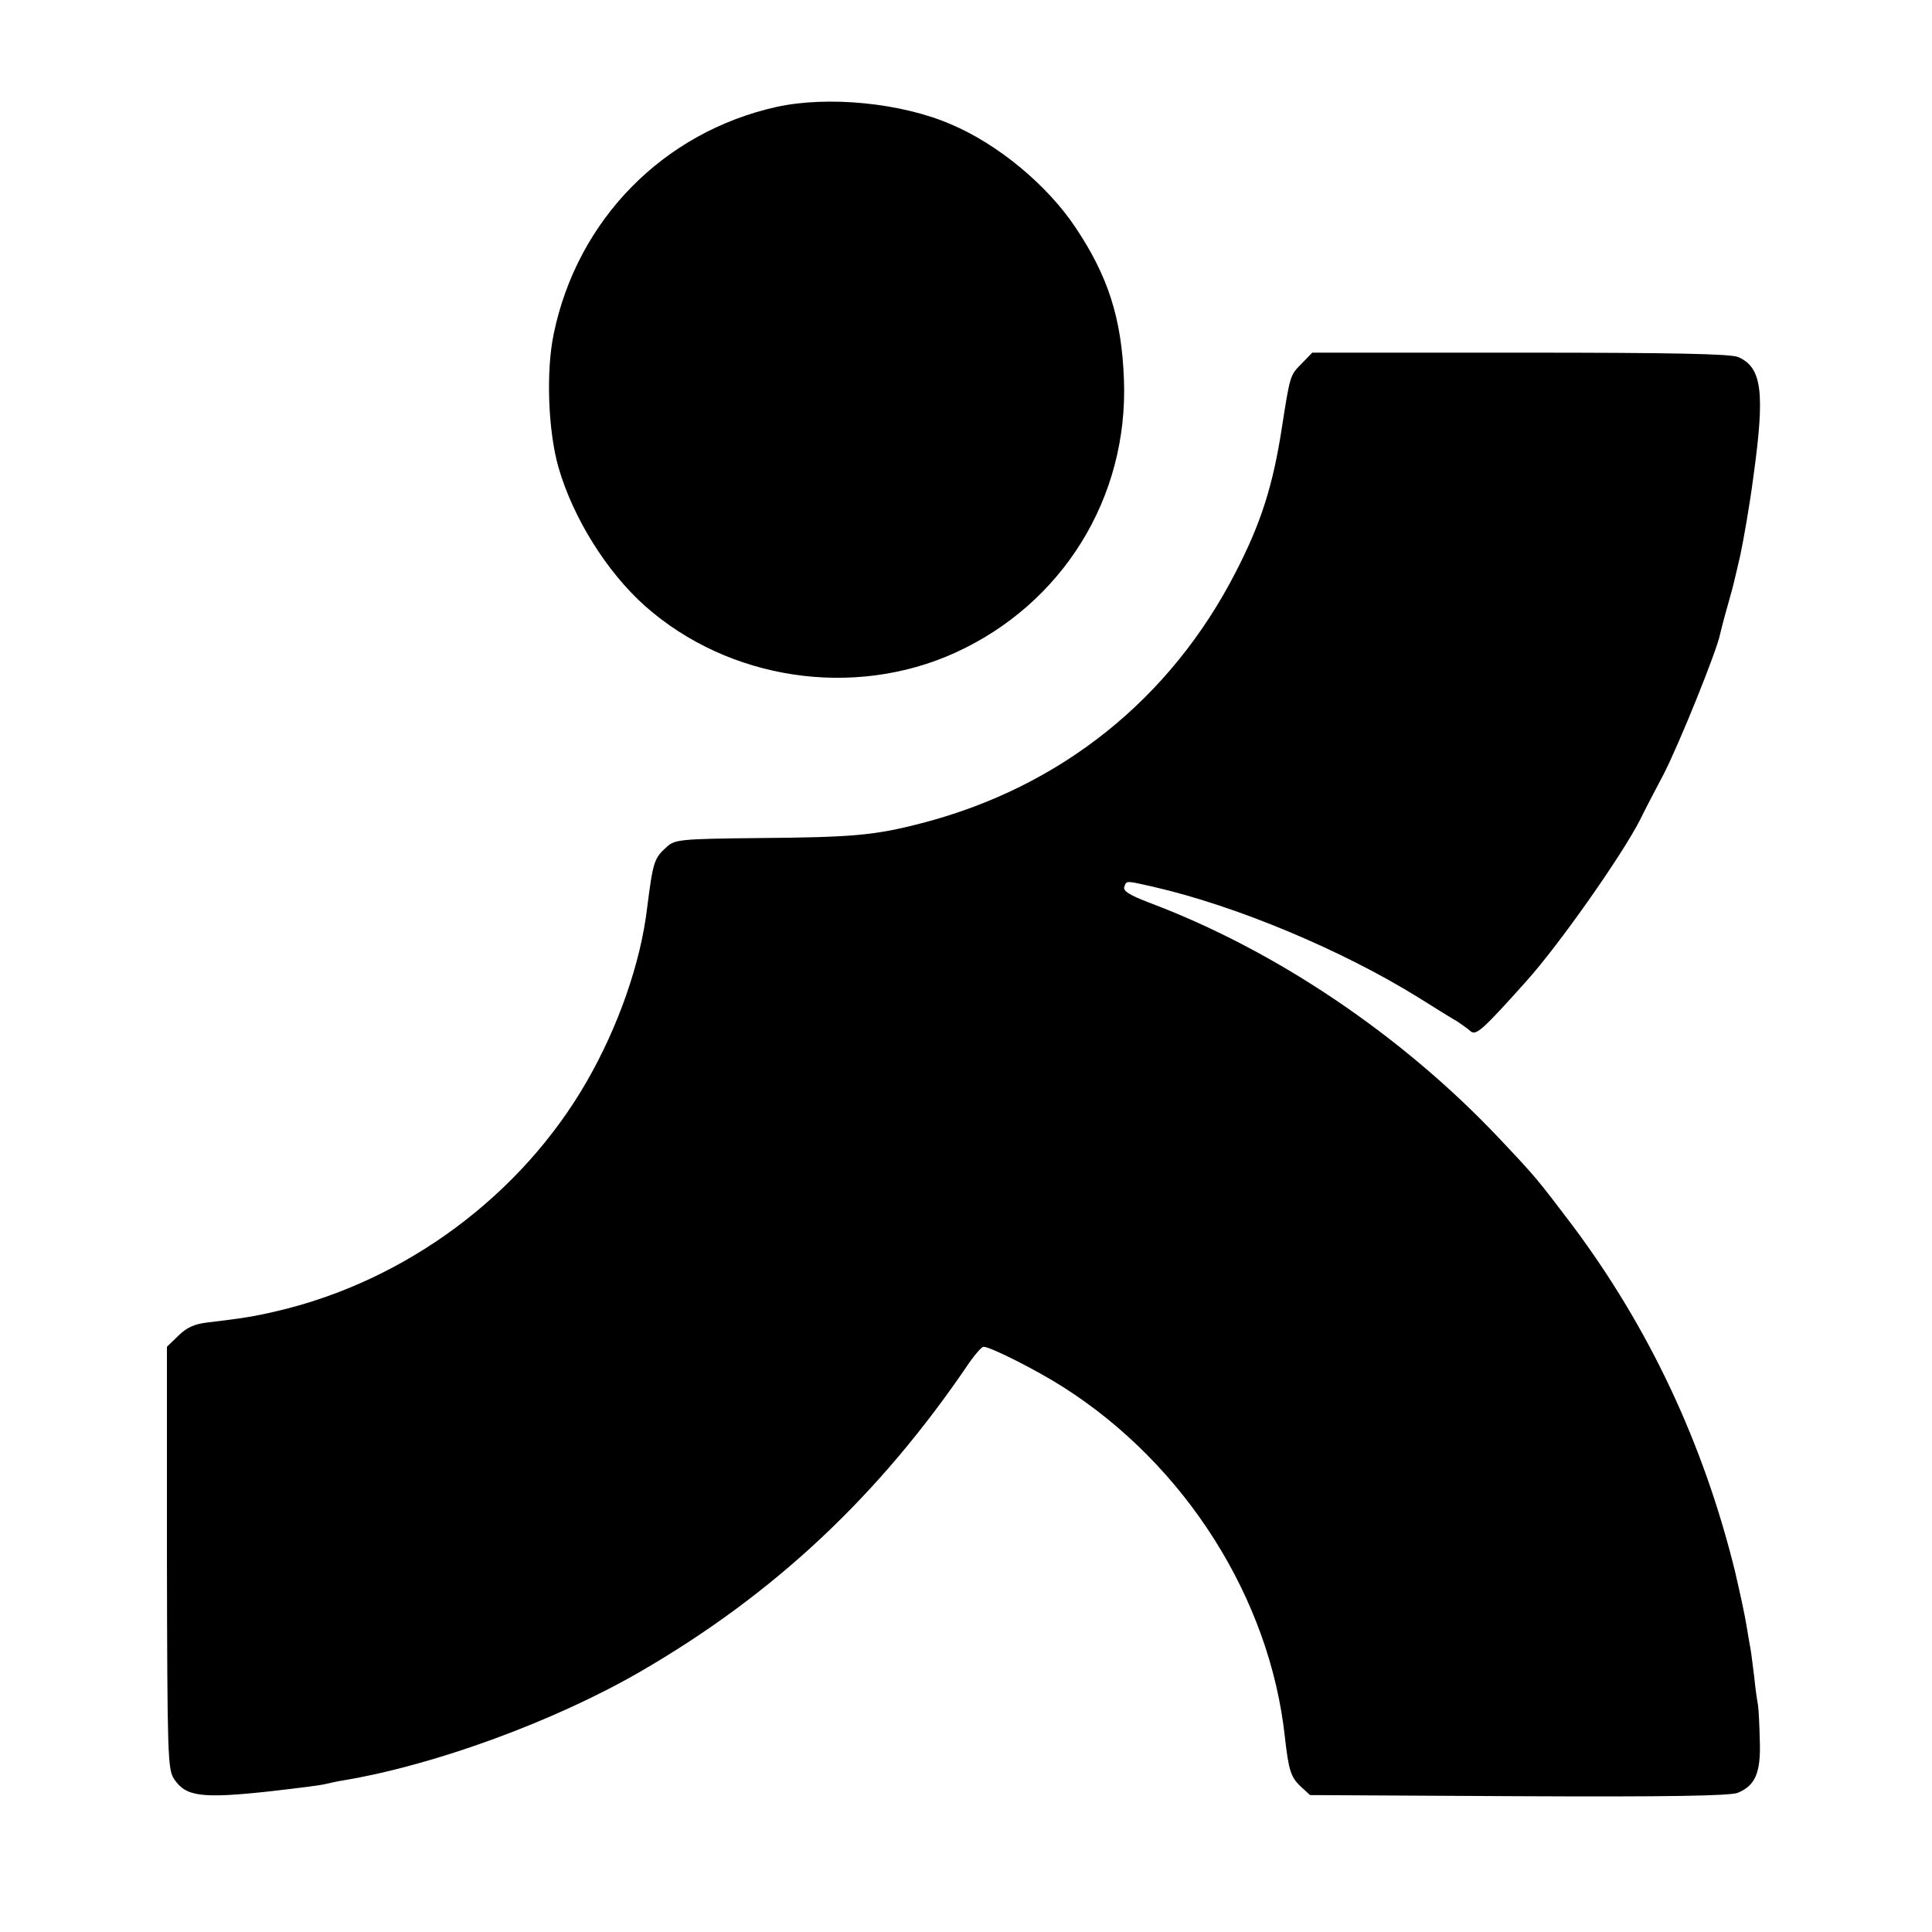 <?xml version="1.0" standalone="no"?>
<!DOCTYPE svg PUBLIC "-//W3C//DTD SVG 20010904//EN"
 "http://www.w3.org/TR/2001/REC-SVG-20010904/DTD/svg10.dtd">
<svg version="1.0" xmlns="http://www.w3.org/2000/svg"
 width="515pt" height="515pt" viewBox="0 0 515 515"
 preserveAspectRatio="xMidYMid meet">
<g transform="translate(0,515) scale(0.1,-0.1)"
fill="#000000" stroke="none">
<path d="M2070 4865 c-301 -67 -531 -300 -594 -605 -21 -100 -15 -260 13 -357
39 -134 128 -277 230 -368 223 -198 556 -248 827 -125 286 130 462 413 450
728 -6 163 -42 276 -130 407 -75 112 -206 221 -332 274 -132 57 -327 76 -464
46z"/>
<path d="M3470 4181 c-31 -31 -31 -30 -53 -171 -24 -156 -56 -255 -123 -385
-174 -339 -467 -573 -836 -669 -127 -33 -184 -38 -440 -40 -199 -2 -219 -4
-239 -22 -36 -32 -38 -40 -54 -164 -17 -146 -77 -317 -161 -463 -175 -304
-483 -532 -826 -612 -64 -15 -92 -19 -183 -30 -37 -4 -58 -14 -80 -36 l-30
-29 0 -563 c1 -524 2 -564 19 -589 31 -47 72 -53 256 -33 86 10 135 16 150 20
8 2 31 7 50 10 242 41 558 157 785 288 358 207 639 470 879 825 16 23 33 42
38 42 18 0 143 -63 213 -108 325 -207 550 -563 590 -932 10 -89 16 -107 41
-131 l26 -24 556 -3 c396 -2 565 1 584 9 47 19 62 54 59 139 -1 42 -3 85 -5
96 -2 10 -7 44 -10 75 -4 31 -8 65 -10 75 -2 11 -7 39 -11 64 -4 25 -18 90
-31 145 -84 339 -228 645 -432 918 -95 125 -95 126 -197 234 -259 274 -596
501 -932 627 -52 20 -70 31 -66 42 6 17 3 17 78 0 222 -51 503 -169 706 -295
46 -29 93 -58 104 -64 10 -7 26 -18 34 -25 15 -14 31 0 151 134 86 96 253 333
302 429 8 17 36 71 62 120 41 79 142 329 151 374 2 9 10 41 19 72 9 31 18 65
20 75 3 11 9 39 15 64 9 43 25 133 35 210 31 224 23 290 -40 318 -18 9 -182
12 -580 12 l-556 0 -28 -29z"/>
</g>
</svg>
